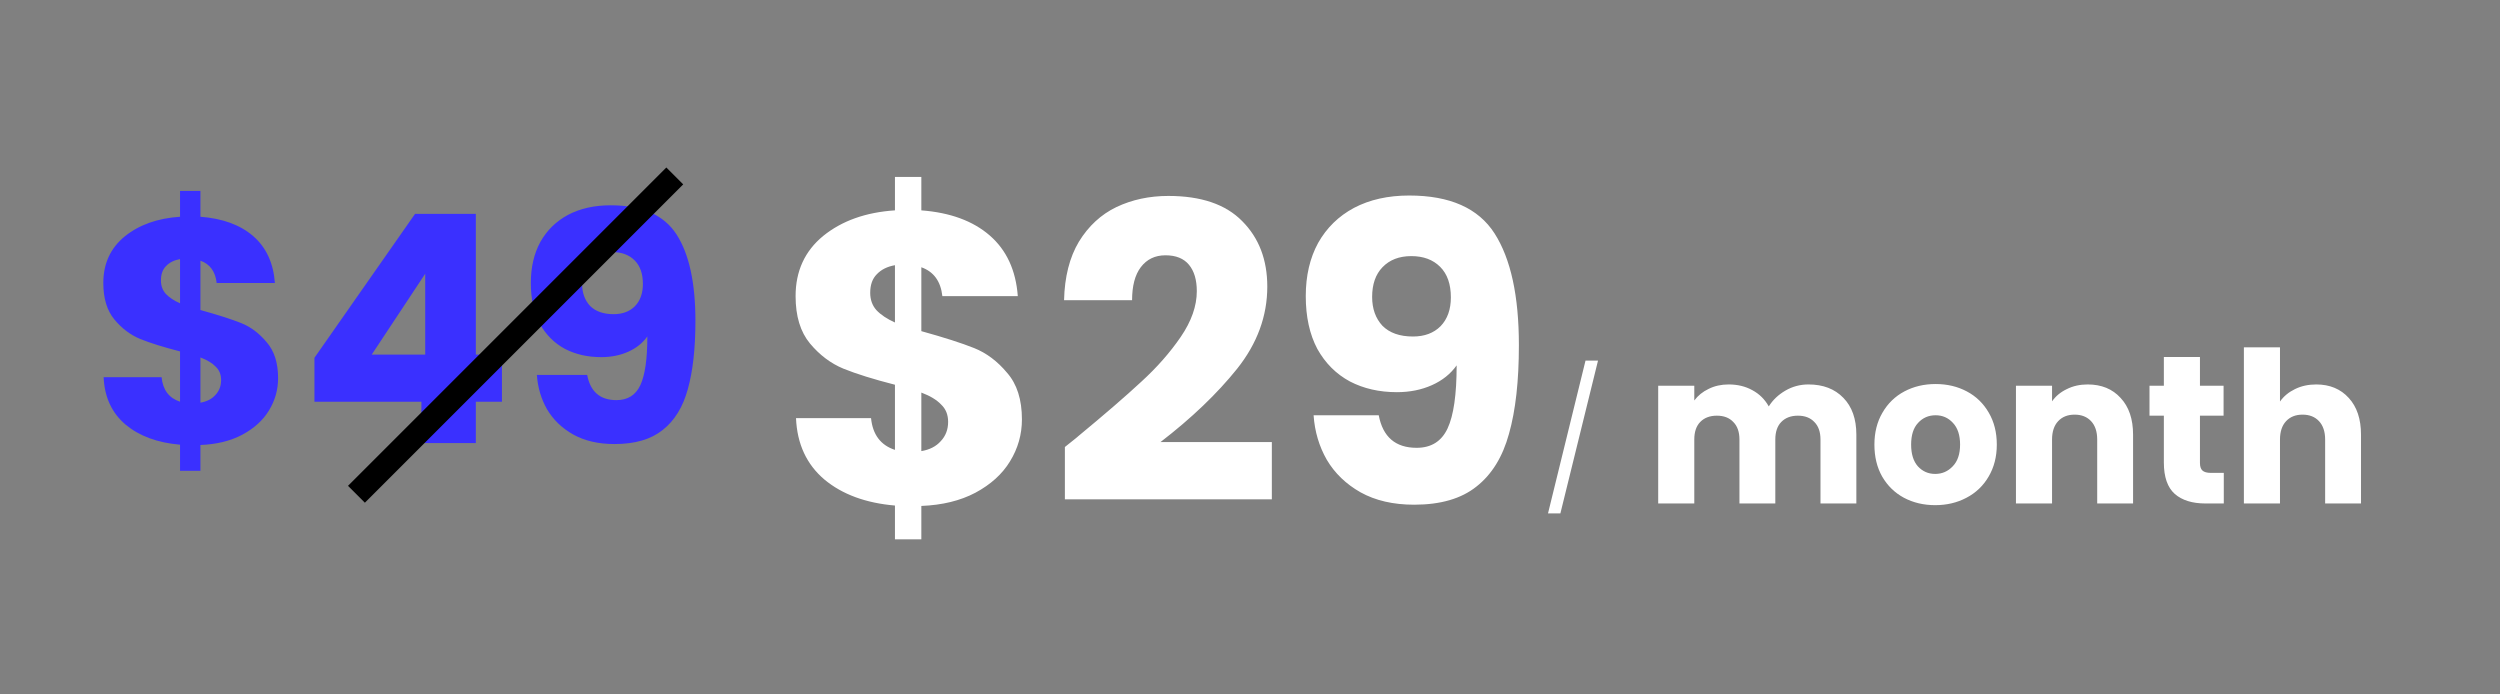 <svg width="144" height="40" viewBox="0 0 144 40" fill="none" xmlns="http://www.w3.org/2000/svg">
<rect x="0" y="0" width="144" height="40" fill="#808080" stroke="none"/>
<g clip-path="url(#clip0_241_2)">
<path d="M16.018 21.781C16.018 22.454 15.841 23.077 15.486 23.652C15.144 24.214 14.63 24.678 13.946 25.045C13.273 25.4 12.473 25.595 11.544 25.632V27.117H10.37V25.614C9.074 25.504 8.029 25.119 7.235 24.459C6.44 23.786 6.018 22.875 5.969 21.726H9.307C9.38 22.46 9.734 22.93 10.37 23.138V20.241C9.417 19.997 8.653 19.758 8.078 19.526C7.516 19.294 7.021 18.921 6.593 18.407C6.165 17.894 5.951 17.191 5.951 16.299C5.951 15.186 6.361 14.294 7.18 13.622C8.011 12.949 9.074 12.57 10.37 12.485V10.999H11.544V12.485C12.827 12.583 13.842 12.955 14.588 13.603C15.333 14.251 15.749 15.15 15.834 16.299H12.479C12.405 15.639 12.094 15.211 11.544 15.015V17.857C12.558 18.139 13.341 18.389 13.891 18.609C14.441 18.829 14.93 19.196 15.358 19.709C15.798 20.21 16.018 20.901 16.018 21.781ZM9.27 16.152C9.27 16.458 9.362 16.714 9.545 16.922C9.741 17.13 10.016 17.313 10.37 17.472V14.924C10.028 14.985 9.759 15.119 9.563 15.327C9.368 15.523 9.27 15.797 9.27 16.152ZM11.544 23.193C11.91 23.132 12.198 22.985 12.405 22.753C12.626 22.521 12.736 22.234 12.736 21.891C12.736 21.573 12.632 21.317 12.424 21.121C12.228 20.913 11.935 20.736 11.544 20.59V23.193ZM18.112 23.138V20.608L23.906 12.32H27.408V20.424H28.912V23.138H27.408V25.522H24.273V23.138H18.112ZM24.493 15.767L21.412 20.424H24.493V15.767ZM33.822 21.598C34.005 22.564 34.567 23.047 35.509 23.047C36.157 23.047 36.615 22.759 36.884 22.185C37.153 21.61 37.287 20.675 37.287 19.379C37.018 19.758 36.652 20.052 36.187 20.259C35.723 20.467 35.203 20.571 34.629 20.571C33.846 20.571 33.149 20.412 32.538 20.094C31.927 19.764 31.444 19.282 31.09 18.646C30.747 17.998 30.576 17.216 30.576 16.299C30.576 15.394 30.759 14.606 31.126 13.933C31.505 13.261 32.037 12.742 32.721 12.375C33.418 12.008 34.237 11.825 35.179 11.825C36.988 11.825 38.253 12.387 38.974 13.512C39.696 14.636 40.056 16.293 40.056 18.481C40.056 20.07 39.909 21.384 39.616 22.423C39.335 23.45 38.852 24.232 38.167 24.77C37.495 25.308 36.572 25.577 35.399 25.577C34.47 25.577 33.675 25.394 33.015 25.027C32.367 24.66 31.866 24.177 31.511 23.578C31.169 22.979 30.974 22.319 30.925 21.598H33.822ZM35.344 18.096C35.857 18.096 36.267 17.943 36.572 17.637C36.878 17.32 37.031 16.892 37.031 16.354C37.031 15.767 36.872 15.315 36.554 14.997C36.236 14.679 35.808 14.52 35.27 14.52C34.732 14.52 34.305 14.685 33.987 15.015C33.681 15.333 33.528 15.773 33.528 16.335C33.528 16.861 33.681 17.289 33.987 17.619C34.305 17.937 34.757 18.096 35.344 18.096Z" fill="#3A30FF"/>
<path d="M58.863 24.156C58.863 25.026 58.633 25.834 58.174 26.578C57.731 27.306 57.066 27.908 56.18 28.383C55.309 28.842 54.272 29.095 53.069 29.142V31.066H51.549V29.119C49.871 28.976 48.517 28.478 47.489 27.623C46.46 26.752 45.913 25.573 45.85 24.085H50.172C50.267 25.034 50.726 25.644 51.549 25.913V22.161C50.314 21.845 49.325 21.536 48.581 21.235C47.853 20.934 47.212 20.451 46.657 19.787C46.103 19.122 45.826 18.211 45.826 17.056C45.826 15.615 46.357 14.46 47.417 13.589C48.494 12.718 49.871 12.227 51.549 12.117V10.193H53.069V12.117C54.731 12.243 56.045 12.726 57.011 13.565C57.976 14.404 58.515 15.568 58.625 17.056H54.28C54.185 16.201 53.781 15.647 53.069 15.394V19.074C54.383 19.438 55.396 19.763 56.108 20.048C56.821 20.333 57.454 20.808 58.008 21.473C58.578 22.122 58.863 23.016 58.863 24.156ZM50.124 16.866C50.124 17.262 50.243 17.594 50.48 17.863C50.734 18.132 51.09 18.37 51.549 18.576V15.275C51.106 15.354 50.758 15.528 50.504 15.797C50.251 16.05 50.124 16.407 50.124 16.866ZM53.069 25.984C53.544 25.905 53.916 25.715 54.185 25.414C54.47 25.114 54.612 24.742 54.612 24.298C54.612 23.887 54.478 23.554 54.209 23.301C53.955 23.032 53.575 22.802 53.069 22.612V25.984ZM61.337 25.747C61.876 25.319 62.121 25.122 62.073 25.153C63.625 23.871 64.844 22.818 65.73 21.995C66.633 21.172 67.392 20.309 68.01 19.407C68.627 18.504 68.936 17.626 68.936 16.771C68.936 16.122 68.786 15.615 68.485 15.251C68.184 14.887 67.733 14.705 67.131 14.705C66.53 14.705 66.055 14.934 65.707 15.394C65.374 15.837 65.208 16.47 65.208 17.293H61.29C61.321 15.948 61.606 14.824 62.145 13.921C62.699 13.019 63.419 12.354 64.305 11.927C65.208 11.499 66.205 11.286 67.297 11.286C69.181 11.286 70.598 11.768 71.548 12.734C72.514 13.7 72.996 14.958 72.996 16.51C72.996 18.203 72.419 19.779 71.263 21.235C70.107 22.676 68.635 24.085 66.846 25.462H73.258V28.762H61.337V25.747ZM79.415 23.918C79.652 25.169 80.38 25.794 81.599 25.794C82.439 25.794 83.032 25.422 83.38 24.678C83.729 23.934 83.903 22.723 83.903 21.045C83.555 21.536 83.08 21.916 82.478 22.185C81.876 22.454 81.204 22.589 80.46 22.589C79.447 22.589 78.544 22.383 77.753 21.971C76.961 21.544 76.336 20.919 75.877 20.095C75.433 19.256 75.212 18.243 75.212 17.056C75.212 15.884 75.449 14.863 75.924 13.993C76.415 13.122 77.103 12.449 77.99 11.974C78.892 11.499 79.953 11.262 81.172 11.262C83.515 11.262 85.153 11.99 86.087 13.446C87.021 14.903 87.488 17.048 87.488 19.882C87.488 21.939 87.299 23.641 86.918 24.987C86.554 26.317 85.929 27.33 85.043 28.026C84.172 28.723 82.977 29.071 81.457 29.071C80.254 29.071 79.225 28.834 78.37 28.359C77.531 27.884 76.882 27.259 76.423 26.483C75.98 25.707 75.726 24.852 75.663 23.918H79.415ZM81.386 19.383C82.051 19.383 82.581 19.185 82.977 18.789C83.373 18.378 83.57 17.824 83.57 17.127C83.57 16.367 83.365 15.781 82.953 15.37C82.541 14.958 81.987 14.752 81.291 14.752C80.594 14.752 80.04 14.966 79.629 15.394C79.233 15.805 79.035 16.375 79.035 17.103C79.035 17.784 79.233 18.338 79.629 18.765C80.04 19.177 80.626 19.383 81.386 19.383Z" fill="white"/>
<path d="M104.167 22.144C105.009 22.144 105.678 22.4 106.172 22.91C106.675 23.421 106.926 24.13 106.926 25.037V29H104.86V25.317C104.86 24.879 104.742 24.543 104.507 24.308C104.28 24.065 103.964 23.943 103.559 23.943C103.154 23.943 102.834 24.065 102.599 24.308C102.372 24.543 102.258 24.879 102.258 25.317V29H100.192V25.317C100.192 24.879 100.074 24.543 99.839 24.308C99.612 24.065 99.296 23.943 98.891 23.943C98.486 23.943 98.166 24.065 97.931 24.308C97.704 24.543 97.591 24.879 97.591 25.317V29H95.512V22.217H97.591V23.068C97.801 22.785 98.077 22.562 98.417 22.4C98.757 22.23 99.142 22.144 99.572 22.144C100.082 22.144 100.536 22.254 100.933 22.473C101.339 22.691 101.655 23.003 101.881 23.409C102.116 23.036 102.437 22.732 102.842 22.497C103.247 22.262 103.689 22.144 104.167 22.144ZM111.467 29.097C110.803 29.097 110.203 28.955 109.668 28.672C109.141 28.388 108.724 27.983 108.416 27.456C108.116 26.93 107.966 26.314 107.966 25.609C107.966 24.912 108.12 24.3 108.428 23.773C108.736 23.238 109.158 22.829 109.692 22.546C110.227 22.262 110.827 22.12 111.491 22.12C112.156 22.12 112.756 22.262 113.29 22.546C113.825 22.829 114.247 23.238 114.555 23.773C114.863 24.3 115.016 24.912 115.016 25.609C115.016 26.306 114.858 26.921 114.542 27.456C114.234 27.983 113.809 28.388 113.266 28.672C112.731 28.955 112.132 29.097 111.467 29.097ZM111.467 27.298C111.864 27.298 112.2 27.152 112.476 26.861C112.76 26.569 112.901 26.152 112.901 25.609C112.901 25.066 112.764 24.648 112.488 24.357C112.221 24.065 111.888 23.919 111.491 23.919C111.086 23.919 110.75 24.065 110.483 24.357C110.215 24.64 110.081 25.058 110.081 25.609C110.081 26.152 110.211 26.569 110.47 26.861C110.738 27.152 111.07 27.298 111.467 27.298ZM120.252 22.144C121.046 22.144 121.678 22.404 122.148 22.922C122.626 23.433 122.865 24.138 122.865 25.037V29H120.799V25.317C120.799 24.863 120.682 24.511 120.447 24.259C120.212 24.008 119.895 23.883 119.498 23.883C119.101 23.883 118.785 24.008 118.55 24.259C118.315 24.511 118.198 24.863 118.198 25.317V29H116.119V22.217H118.198V23.117C118.408 22.817 118.692 22.582 119.049 22.412C119.405 22.233 119.806 22.144 120.252 22.144ZM128.09 27.238V29H127.033C126.279 29 125.691 28.818 125.27 28.453C124.849 28.08 124.638 27.477 124.638 26.642V23.943H123.811V22.217H124.638V20.564H126.717V22.217H128.078V23.943H126.717V26.666C126.717 26.869 126.765 27.015 126.862 27.104C126.96 27.193 127.122 27.238 127.349 27.238H128.09ZM133.417 22.144C134.195 22.144 134.819 22.404 135.289 22.922C135.759 23.433 135.994 24.138 135.994 25.037V29H133.928V25.317C133.928 24.863 133.81 24.511 133.575 24.259C133.34 24.008 133.024 23.883 132.627 23.883C132.23 23.883 131.914 24.008 131.679 24.259C131.444 24.511 131.327 24.863 131.327 25.317V29H129.248V20.005H131.327V23.129C131.537 22.829 131.825 22.59 132.19 22.412C132.554 22.233 132.963 22.144 133.417 22.144Z" fill="white"/>
<path d="M92.046 20.77L89.878 29.572H89.165L91.326 20.77H92.046Z" fill="white"/>
<line x1="38.867" y1="10.134" x2="20.531" y2="28.47" stroke="black" stroke-width="1.375"/>
</g>
<defs>
<clipPath id="clip0_241_2">
<rect width="144" height="40" fill="white"/>
</clipPath>
</defs>
</svg>
